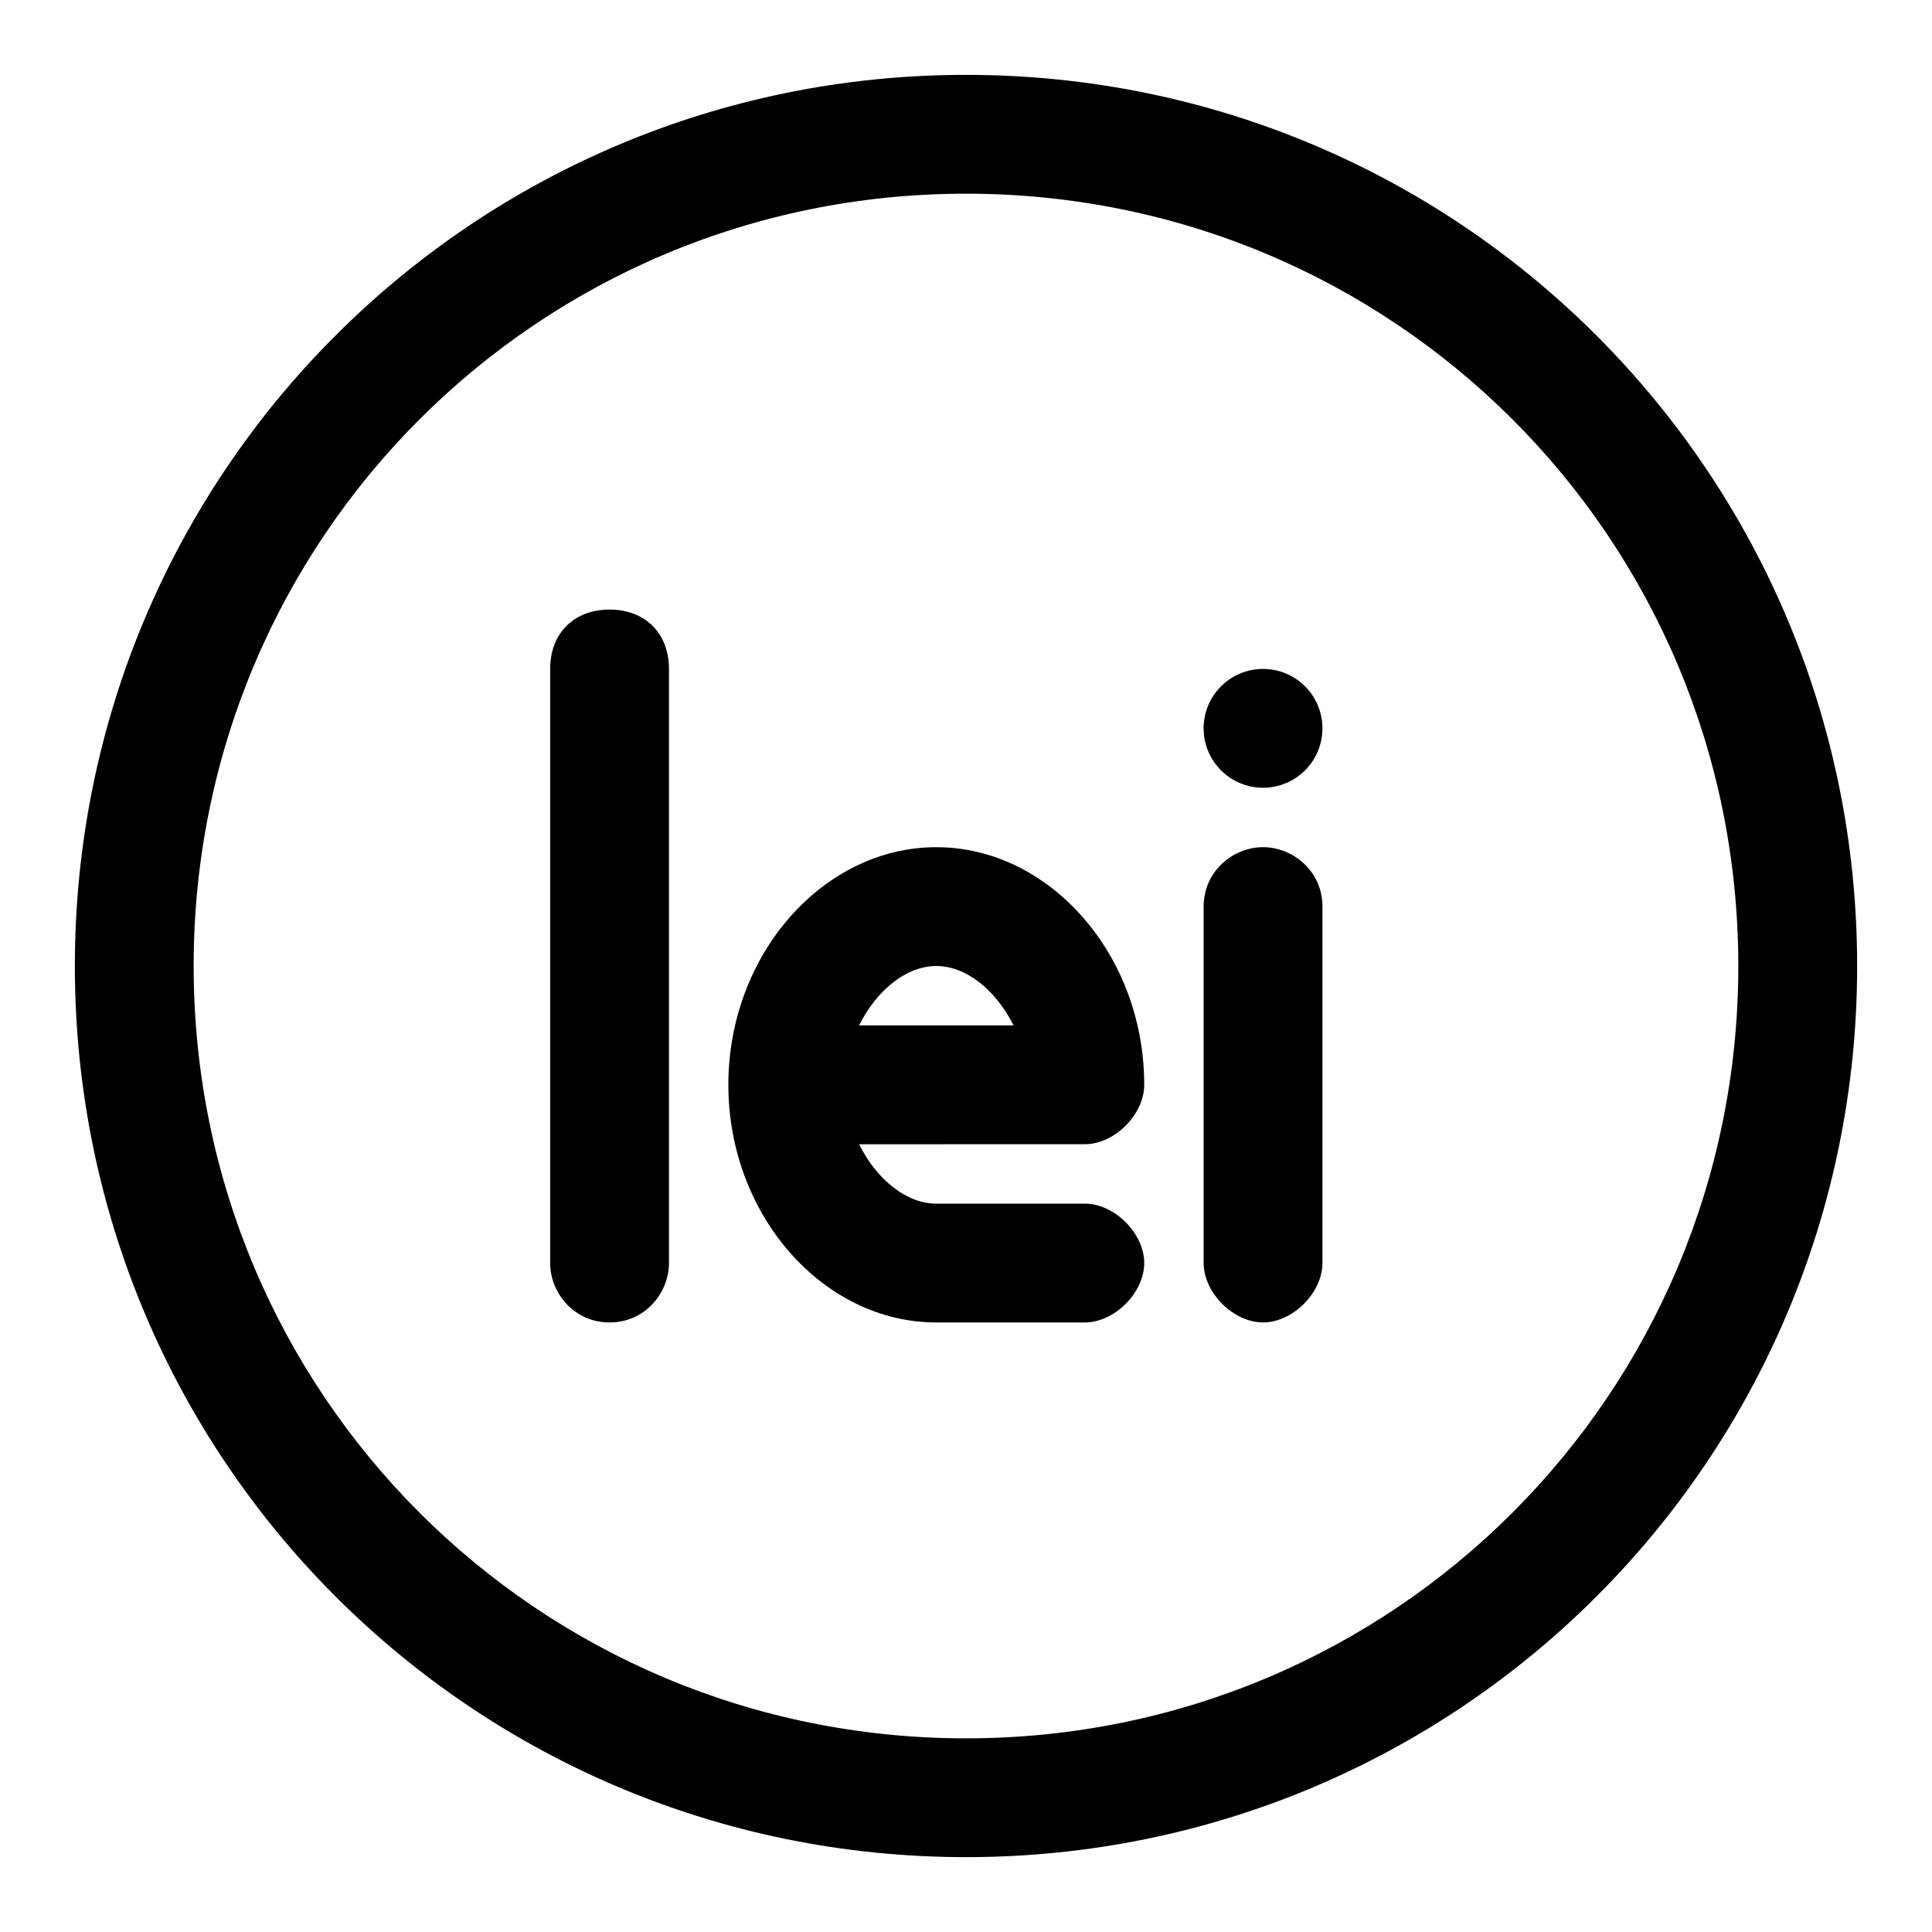 <?xml version="1.0" encoding="UTF-8"?>
<!-- Uploaded to: ICON Repo, www.iconrepo.com, Generator: ICON Repo Mixer Tools -->
<svg fill="#000000" width="800px" height="800px" version="1.1" viewBox="144 144 512 512" xmlns="http://www.w3.org/2000/svg">
 <g>
  <path d="m447.23 431.49c0-34.637-25.191-62.977-55.105-62.977s-55.102 28.34-55.102 62.977 25.191 62.977 55.105 62.977l39.359-0.004c7.871 0 15.742-7.871 15.742-15.742s-7.871-15.742-15.742-15.742h-39.359c-7.871 0-15.742-6.297-20.469-15.742l59.828-0.004c7.871 0 15.742-7.871 15.742-15.742zm-75.57-15.746c4.723-9.445 12.594-15.742 20.469-15.742 7.871 0 15.742 6.297 20.469 15.742z"/>
  <path d="m305.54 305.54c-9.445 0-15.742 6.297-15.742 15.742v157.44c0 7.871 6.297 15.742 15.742 15.742 9.445 0 15.742-7.871 15.742-15.742v-157.44c0-9.445-6.297-15.742-15.742-15.742z"/>
  <path d="m478.72 368.51c-7.871 0-15.742 6.297-15.742 15.742v94.465c0 7.871 7.871 15.742 15.742 15.742s15.742-7.871 15.742-15.742v-94.465c0-9.445-7.871-15.742-15.742-15.742z"/>
  <path d="m494.46 337.02c0 8.695-7.047 15.742-15.742 15.742s-15.742-7.047-15.742-15.742c0-8.695 7.047-15.746 15.742-15.746s15.742 7.051 15.742 15.746"/>
  <path d="m400 163.84c-130.68 0-236.16 105.49-236.16 236.16s105.48 236.16 236.16 236.16c130.68 0 236.16-105.48 236.16-236.16 0.004-130.68-105.48-236.16-236.16-236.16zm0 440.84c-113.36 0-204.68-91.316-204.68-204.67 0-113.36 91.316-204.68 204.68-204.68 113.36 0 204.67 91.316 204.67 204.67 0 113.36-91.316 204.68-204.67 204.68z"/>
 </g>
</svg>